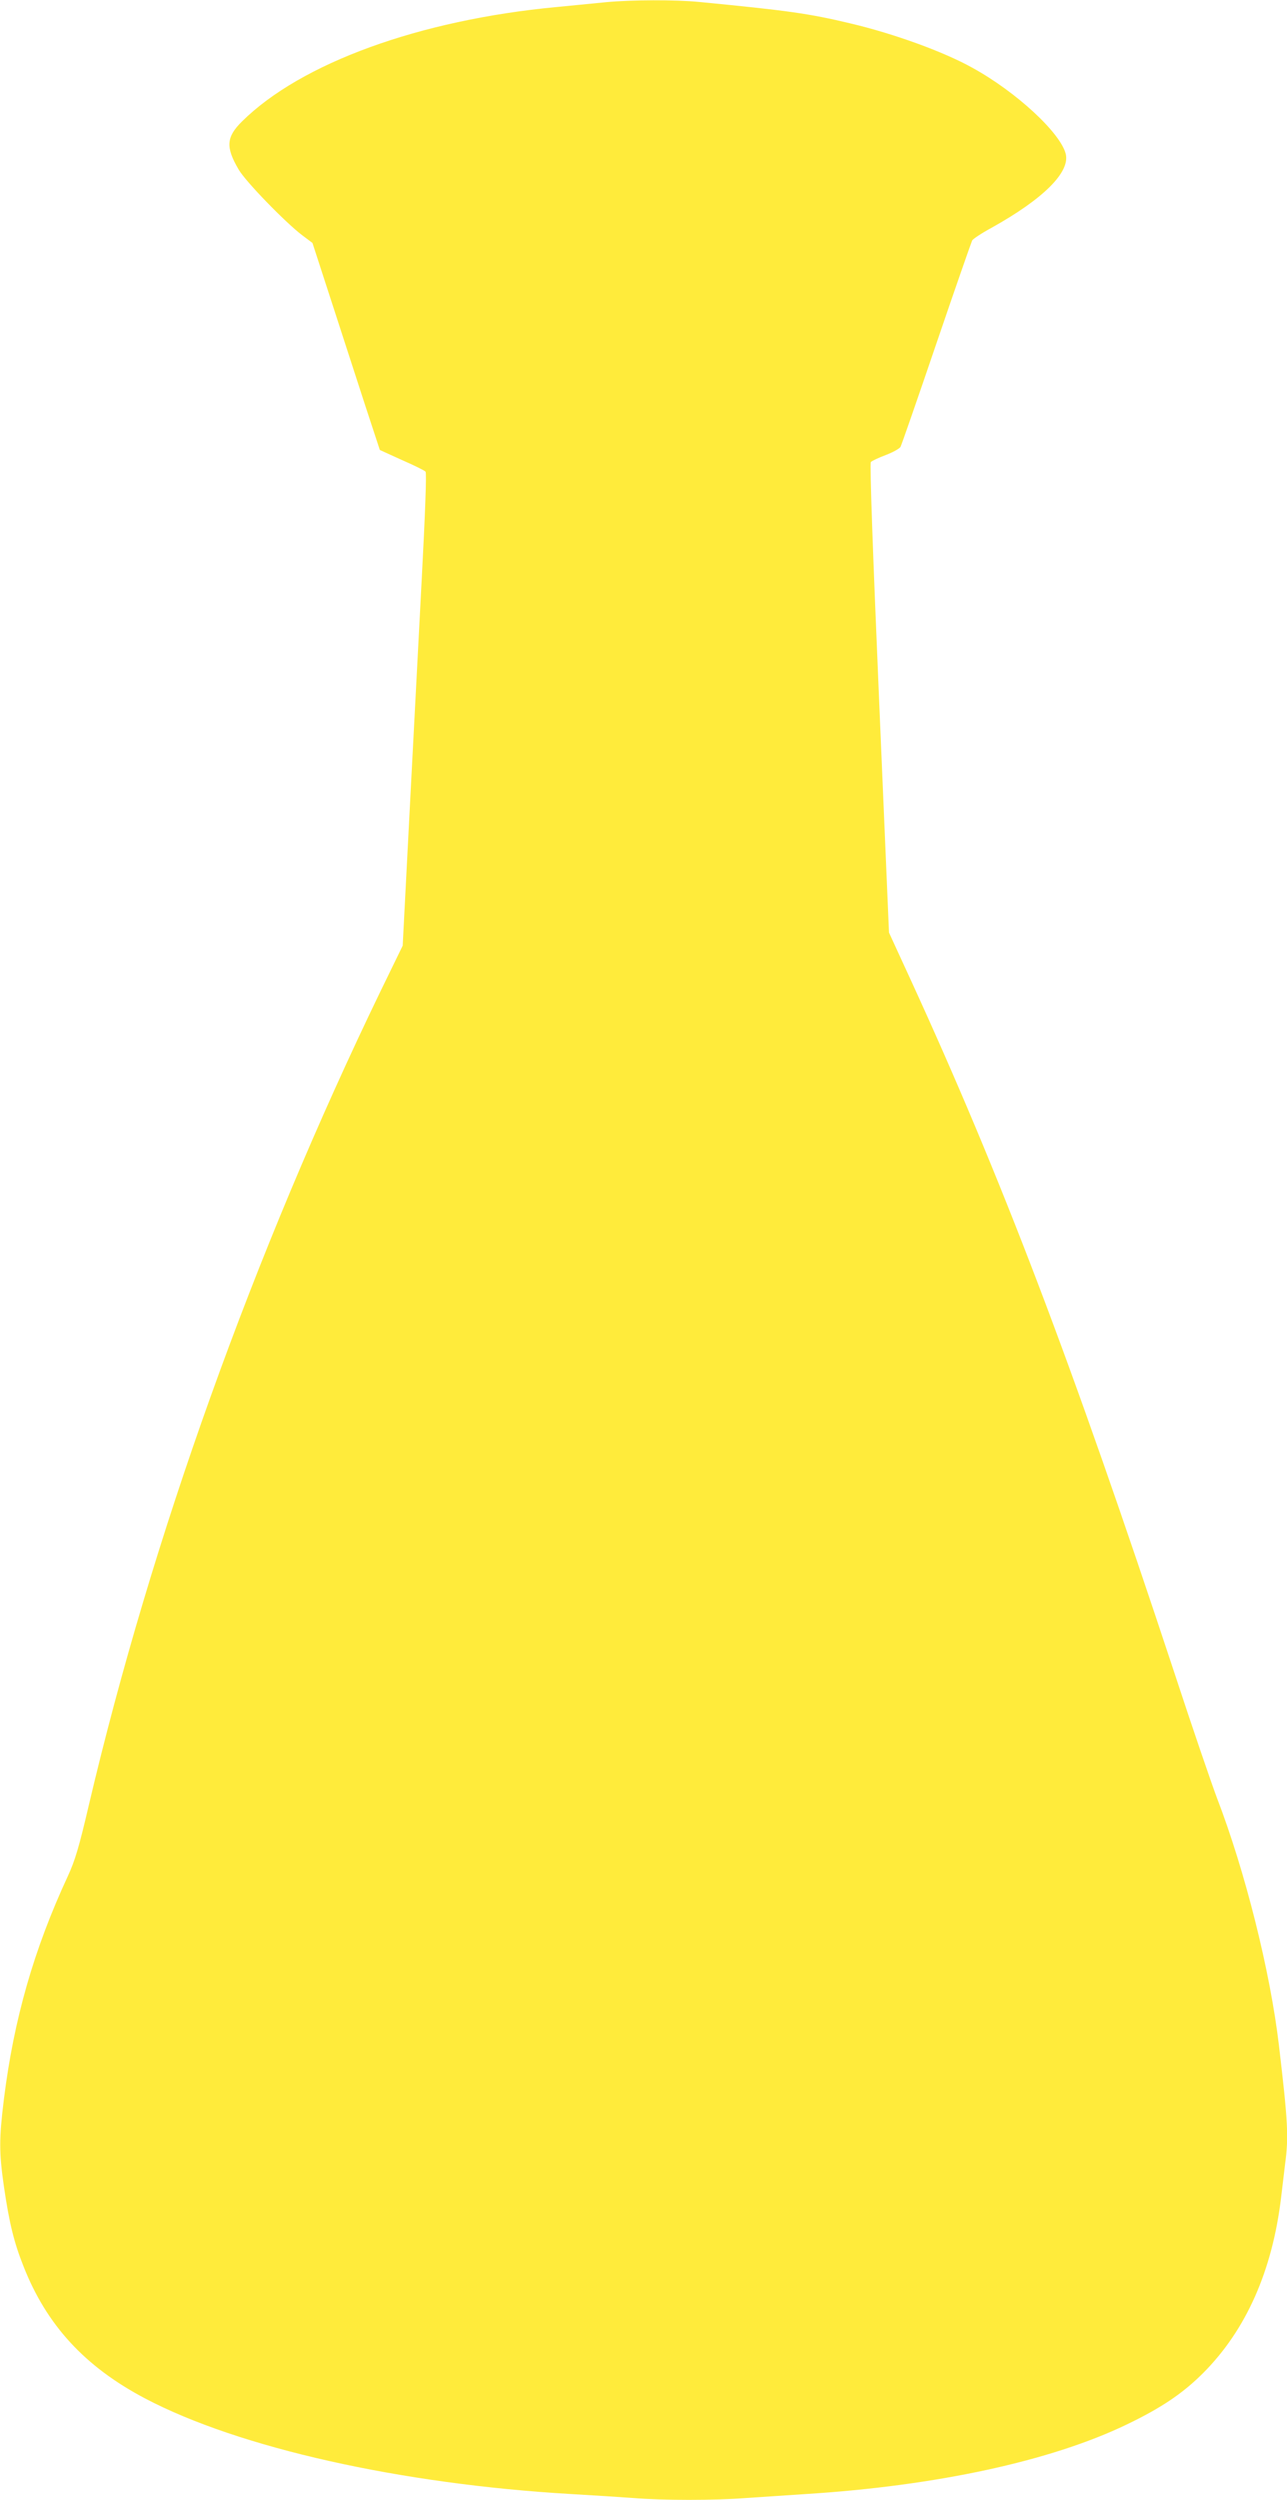 <?xml version="1.0" standalone="no"?>
<!DOCTYPE svg PUBLIC "-//W3C//DTD SVG 20010904//EN"
 "http://www.w3.org/TR/2001/REC-SVG-20010904/DTD/svg10.dtd">
<svg version="1.0" xmlns="http://www.w3.org/2000/svg"
 width="659pt" height="1280pt" viewBox="0 0 659 1280"
 preserveAspectRatio="xMidYMid meet">
<g transform="translate(0,1280) scale(0.1,-0.1)"
fill="#ffeb3b" stroke="none">
<path d="M3105 12789 c-49 -5 -164 -16 -255 -25 -702 -66 -1309 -287 -1611
-586 -81 -80 -84 -132 -17 -246 35 -61 239 -271 326 -337 l52 -39 101 -311
c55 -170 133 -409 172 -530 l72 -219 112 -51 c62 -27 117 -54 122 -60 6 -6 -2
-219 -20 -560 -16 -302 -44 -846 -63 -1208 l-34 -659 -111 -228 c-651 -1345
-1176 -2810 -1496 -4172 -50 -215 -71 -285 -108 -365 -174 -375 -276 -732
-327 -1141 -25 -203 -25 -272 0 -447 27 -184 51 -285 100 -408 118 -301 314
-515 624 -678 479 -252 1306 -438 2181 -489 105 -6 245 -15 313 -20 158 -13
422 -13 587 0 72 5 207 14 300 20 669 42 1256 169 1644 356 177 85 287 159
392 264 220 221 354 523 399 900 6 52 15 128 20 168 19 140 15 216 -31 607
-45 383 -174 896 -318 1270 -27 72 -125 357 -216 635 -528 1598 -888 2543
-1355 3560 l-108 235 -51 1199 c-32 749 -48 1203 -42 1210 5 6 39 22 76 36 37
14 71 33 76 42 5 9 88 248 184 530 96 282 179 519 183 527 5 8 48 37 98 64
266 148 404 285 381 379 -27 108 -254 318 -478 441 -147 82 -400 174 -624 227
-213 51 -322 66 -775 110 -122 12 -346 11 -475 -1z"/>
</g>
</svg>
